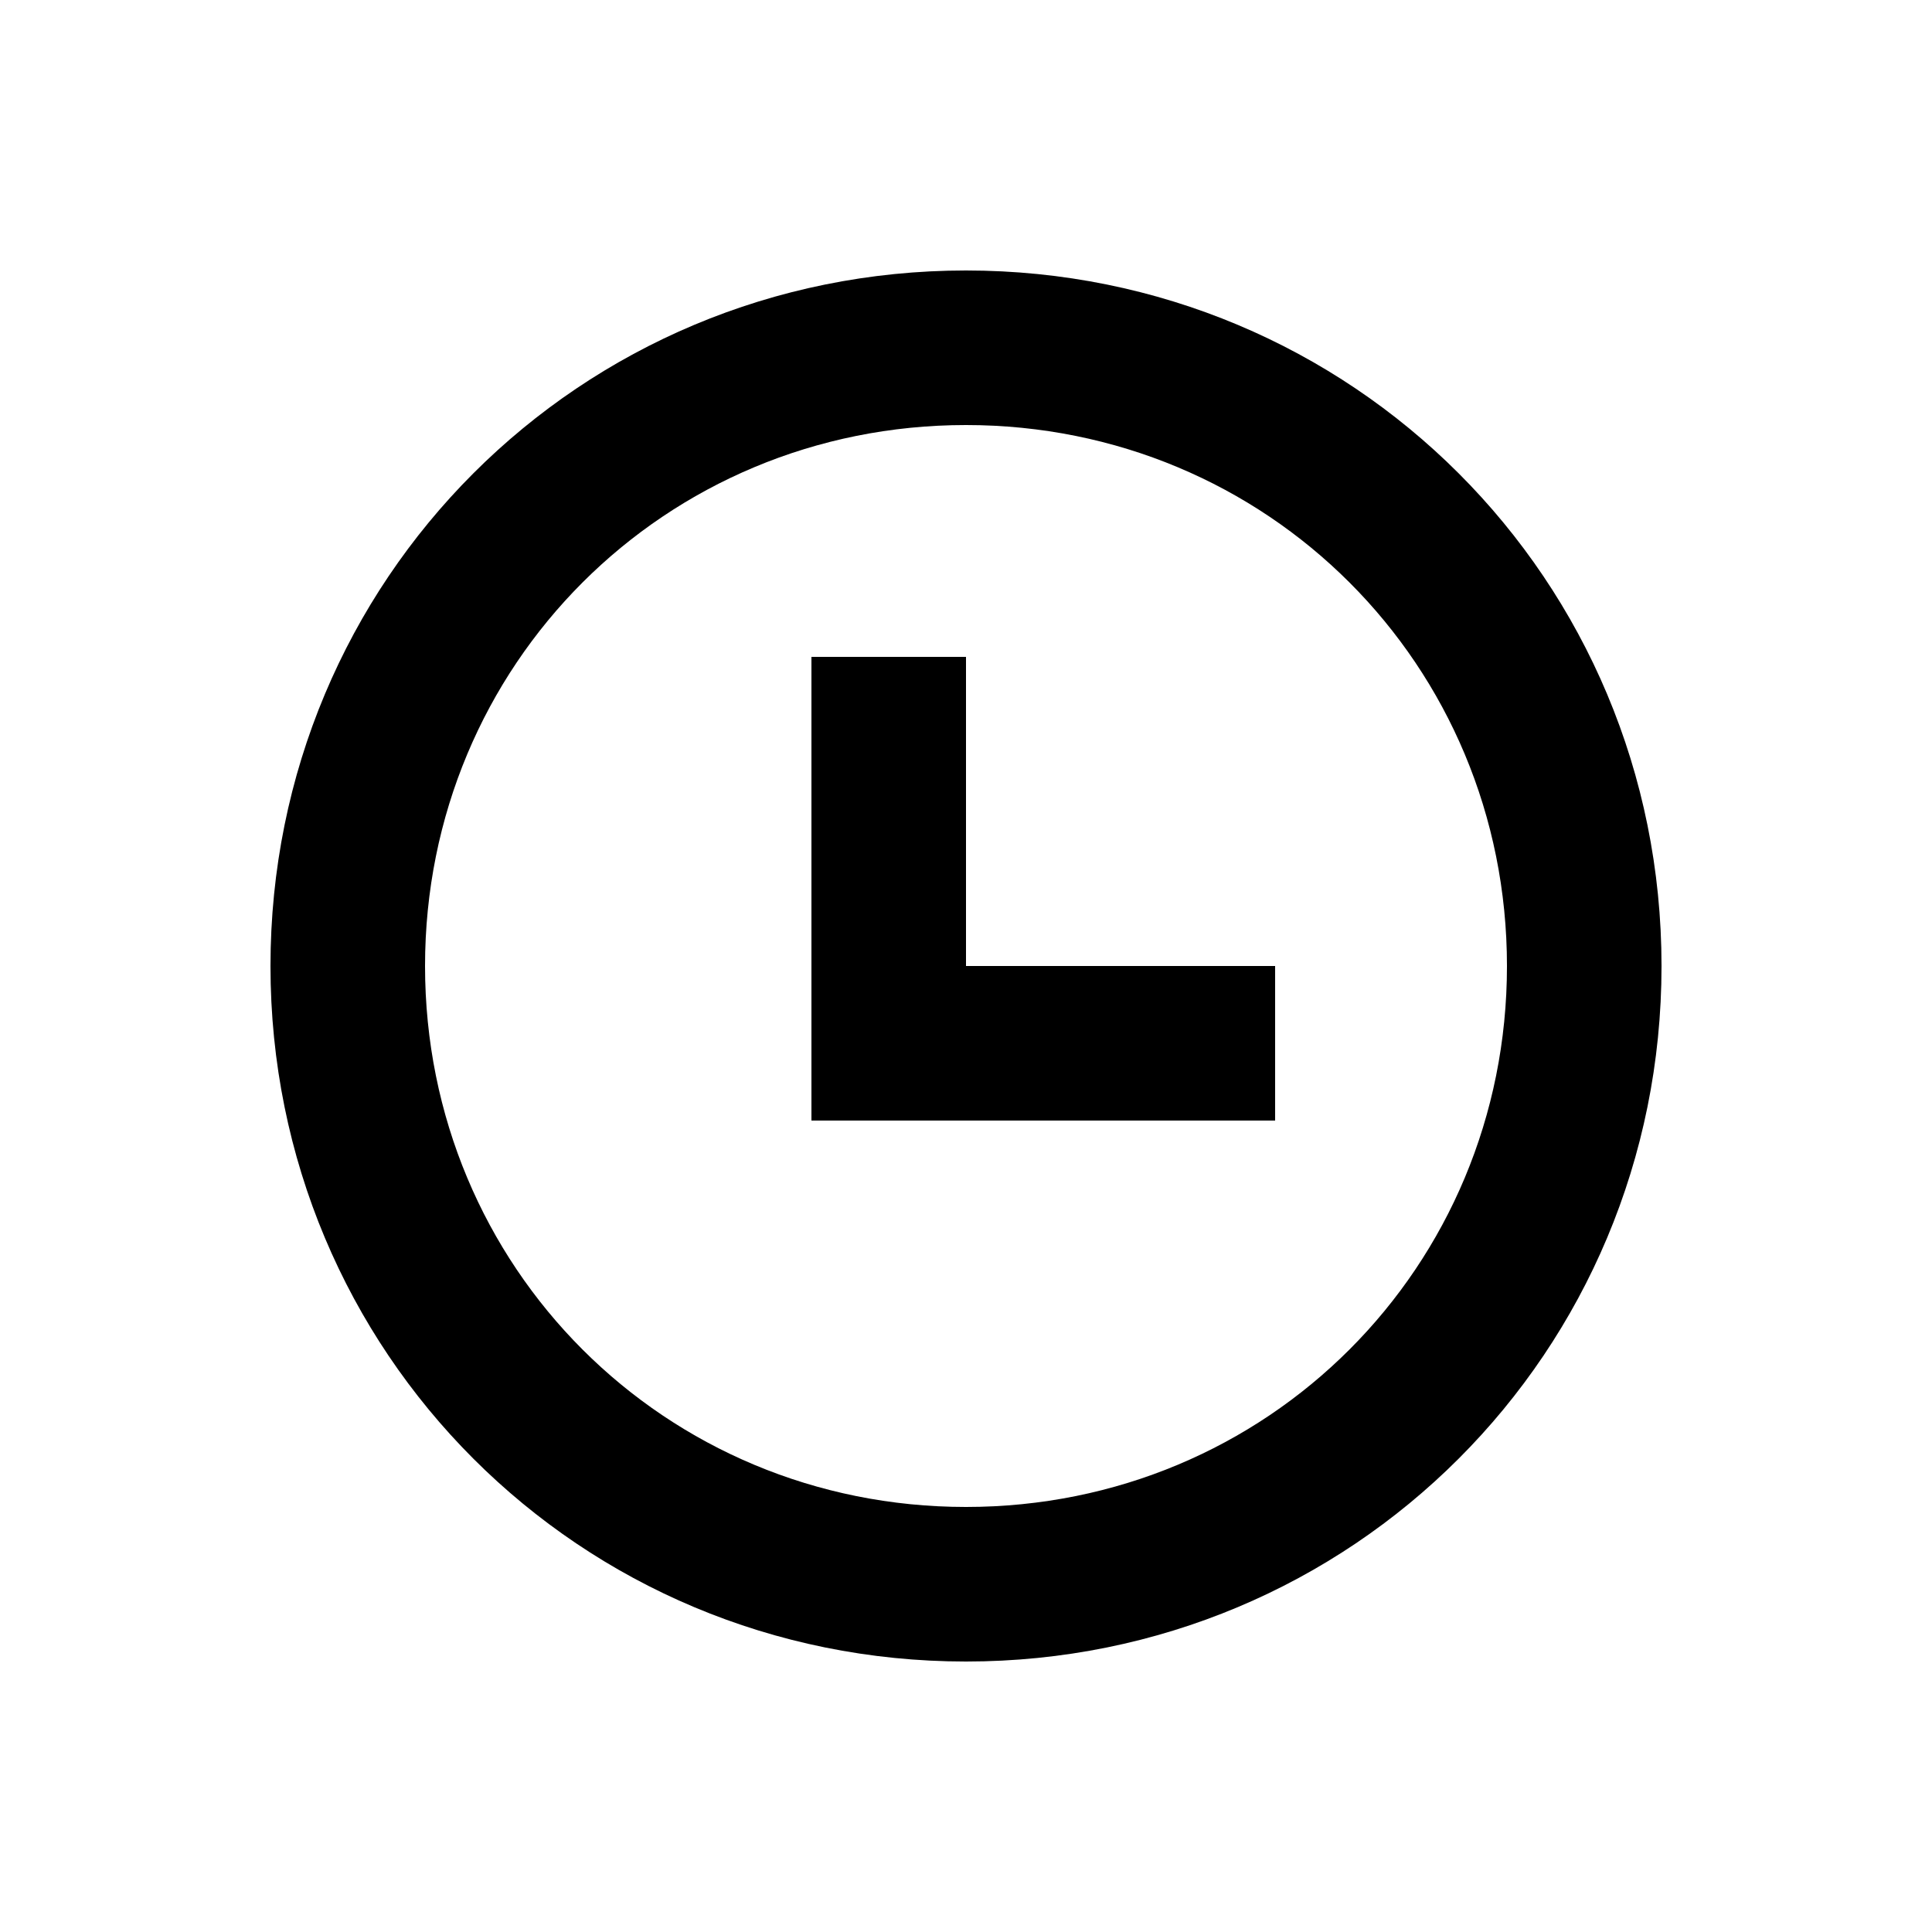 <?xml version="1.0" encoding="utf-8"?>
<!-- Generator: Adobe Illustrator 22.1.0, SVG Export Plug-In . SVG Version: 6.00 Build 0)  -->
<svg version="1.1" id="图层_1" xmlns="http://www.w3.org/2000/svg" xmlns:xlink="http://www.w3.org/1999/xlink" x="0px" y="0px"
	 viewBox="0 0 25 25" style="enable-background:new 0 0 25 25;" xml:space="preserve">
<style type="text/css">
	.st0{fill-rule:evenodd;clip-rule:evenodd;}
</style>
<g>
	<path class="st0" d="M12.5,8.5h-2v6h6v-2h-4V8.5z M12.5,3.5c-5,0-9,4-9,9c0,5,4,9,9,9c5,0,9-4,9-9C21.5,7.5,17.5,3.5,12.5,3.5z
		 M12.5,19.5c-3.9,0-7-3.1-7-7c0-3.9,3.1-7,7-7s7,3.1,7,7C19.5,16.4,16.4,19.5,12.5,19.5z"/>
</g>
</svg>
